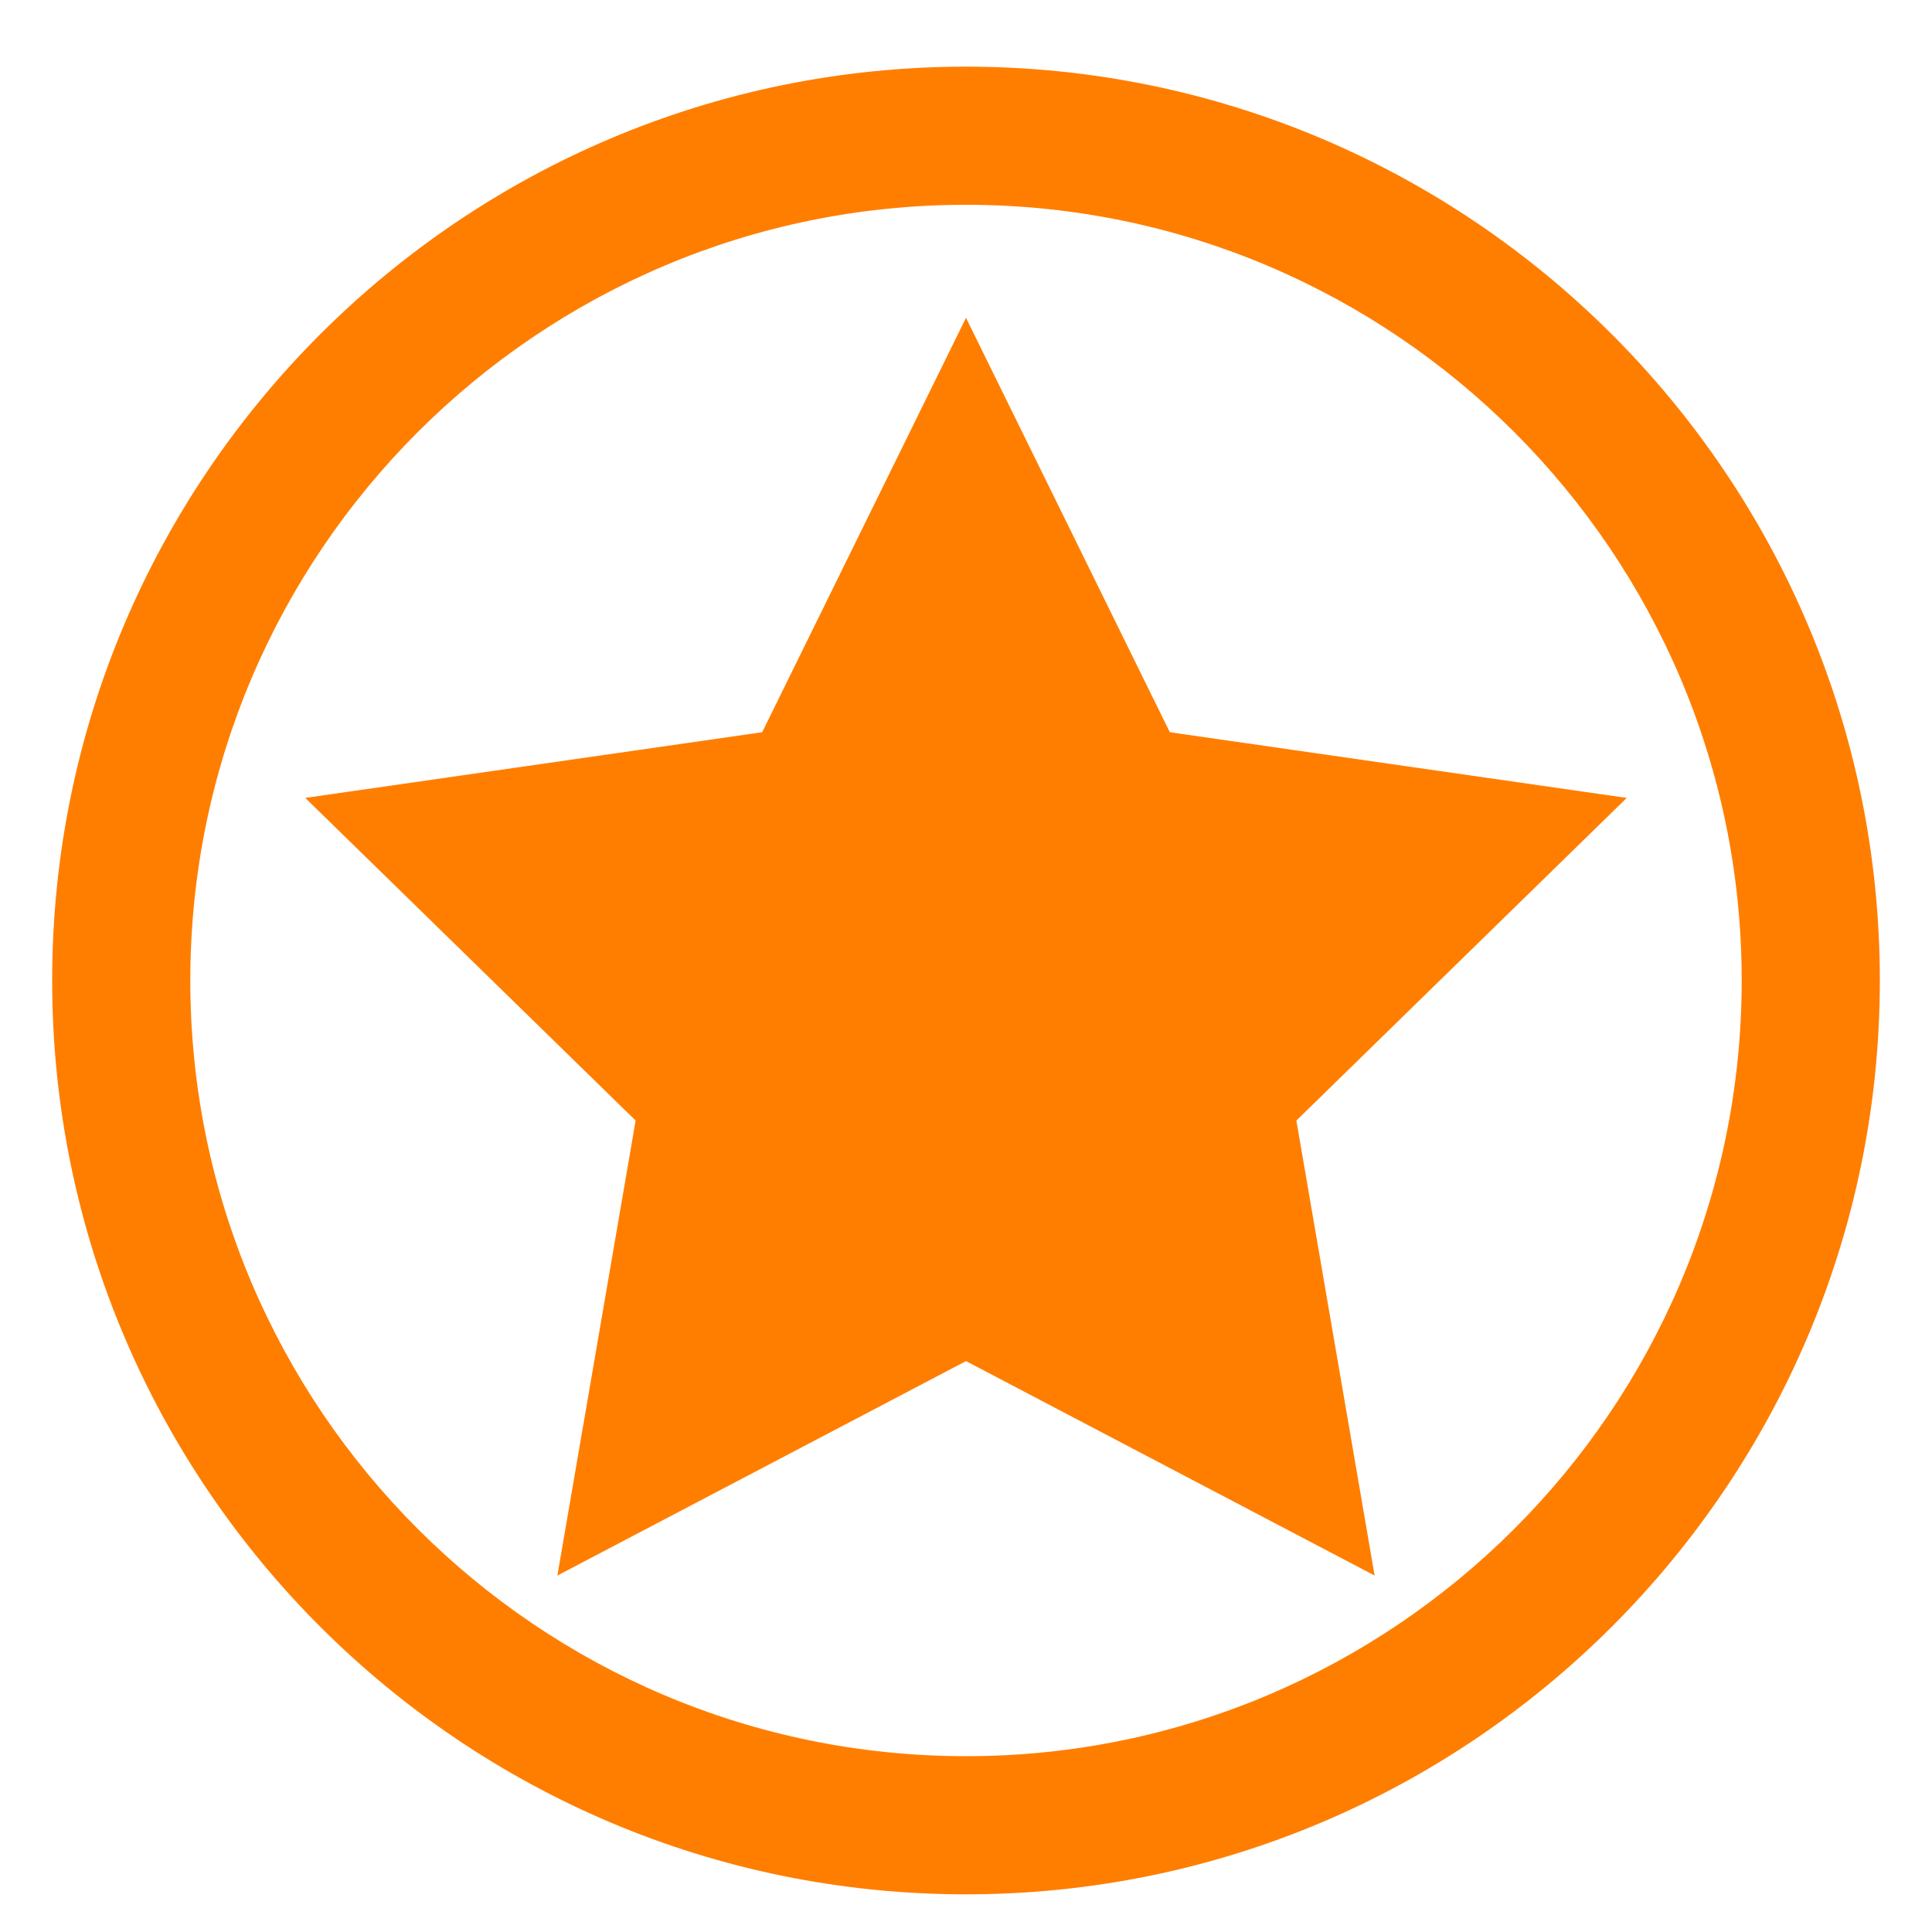 <?xml version="1.0" encoding="utf-8"?>
<!-- Generator: Adobe Illustrator 26.4.1, SVG Export Plug-In . SVG Version: 6.00 Build 0)  -->
<svg version="1.1" id="Lager_1" xmlns="http://www.w3.org/2000/svg" xmlns:xlink="http://www.w3.org/1999/xlink" x="0px" y="0px"
	 viewBox="0 0 200 200" style="enable-background:new 0 0 200 200;" xml:space="preserve">
<style type="text/css">
	.st0{fill:#FF7E00;}
</style>
<g id="Lager_6">
	<path class="st0" d="M100,6.9c-52.2,0-94.6,42.4-94.6,94.6s42.4,94.6,94.6,94.6s94.6-42.4,94.6-94.6S152.2,6.9,100,6.9z M100,181.8
		c-44.3,0-80.3-36-80.3-80.3s36-80.3,80.3-80.3s80.3,36,80.3,80.3S144.3,181.8,100,181.8z"/>
	<polygon class="st0" points="100,32.9 121.1,75.8 168.4,82.6 134.2,116 142.3,163.1 100,140.9 57.7,163.1 65.8,116 31.6,82.6 
		78.9,75.8 	"/>
</g>
</svg>
